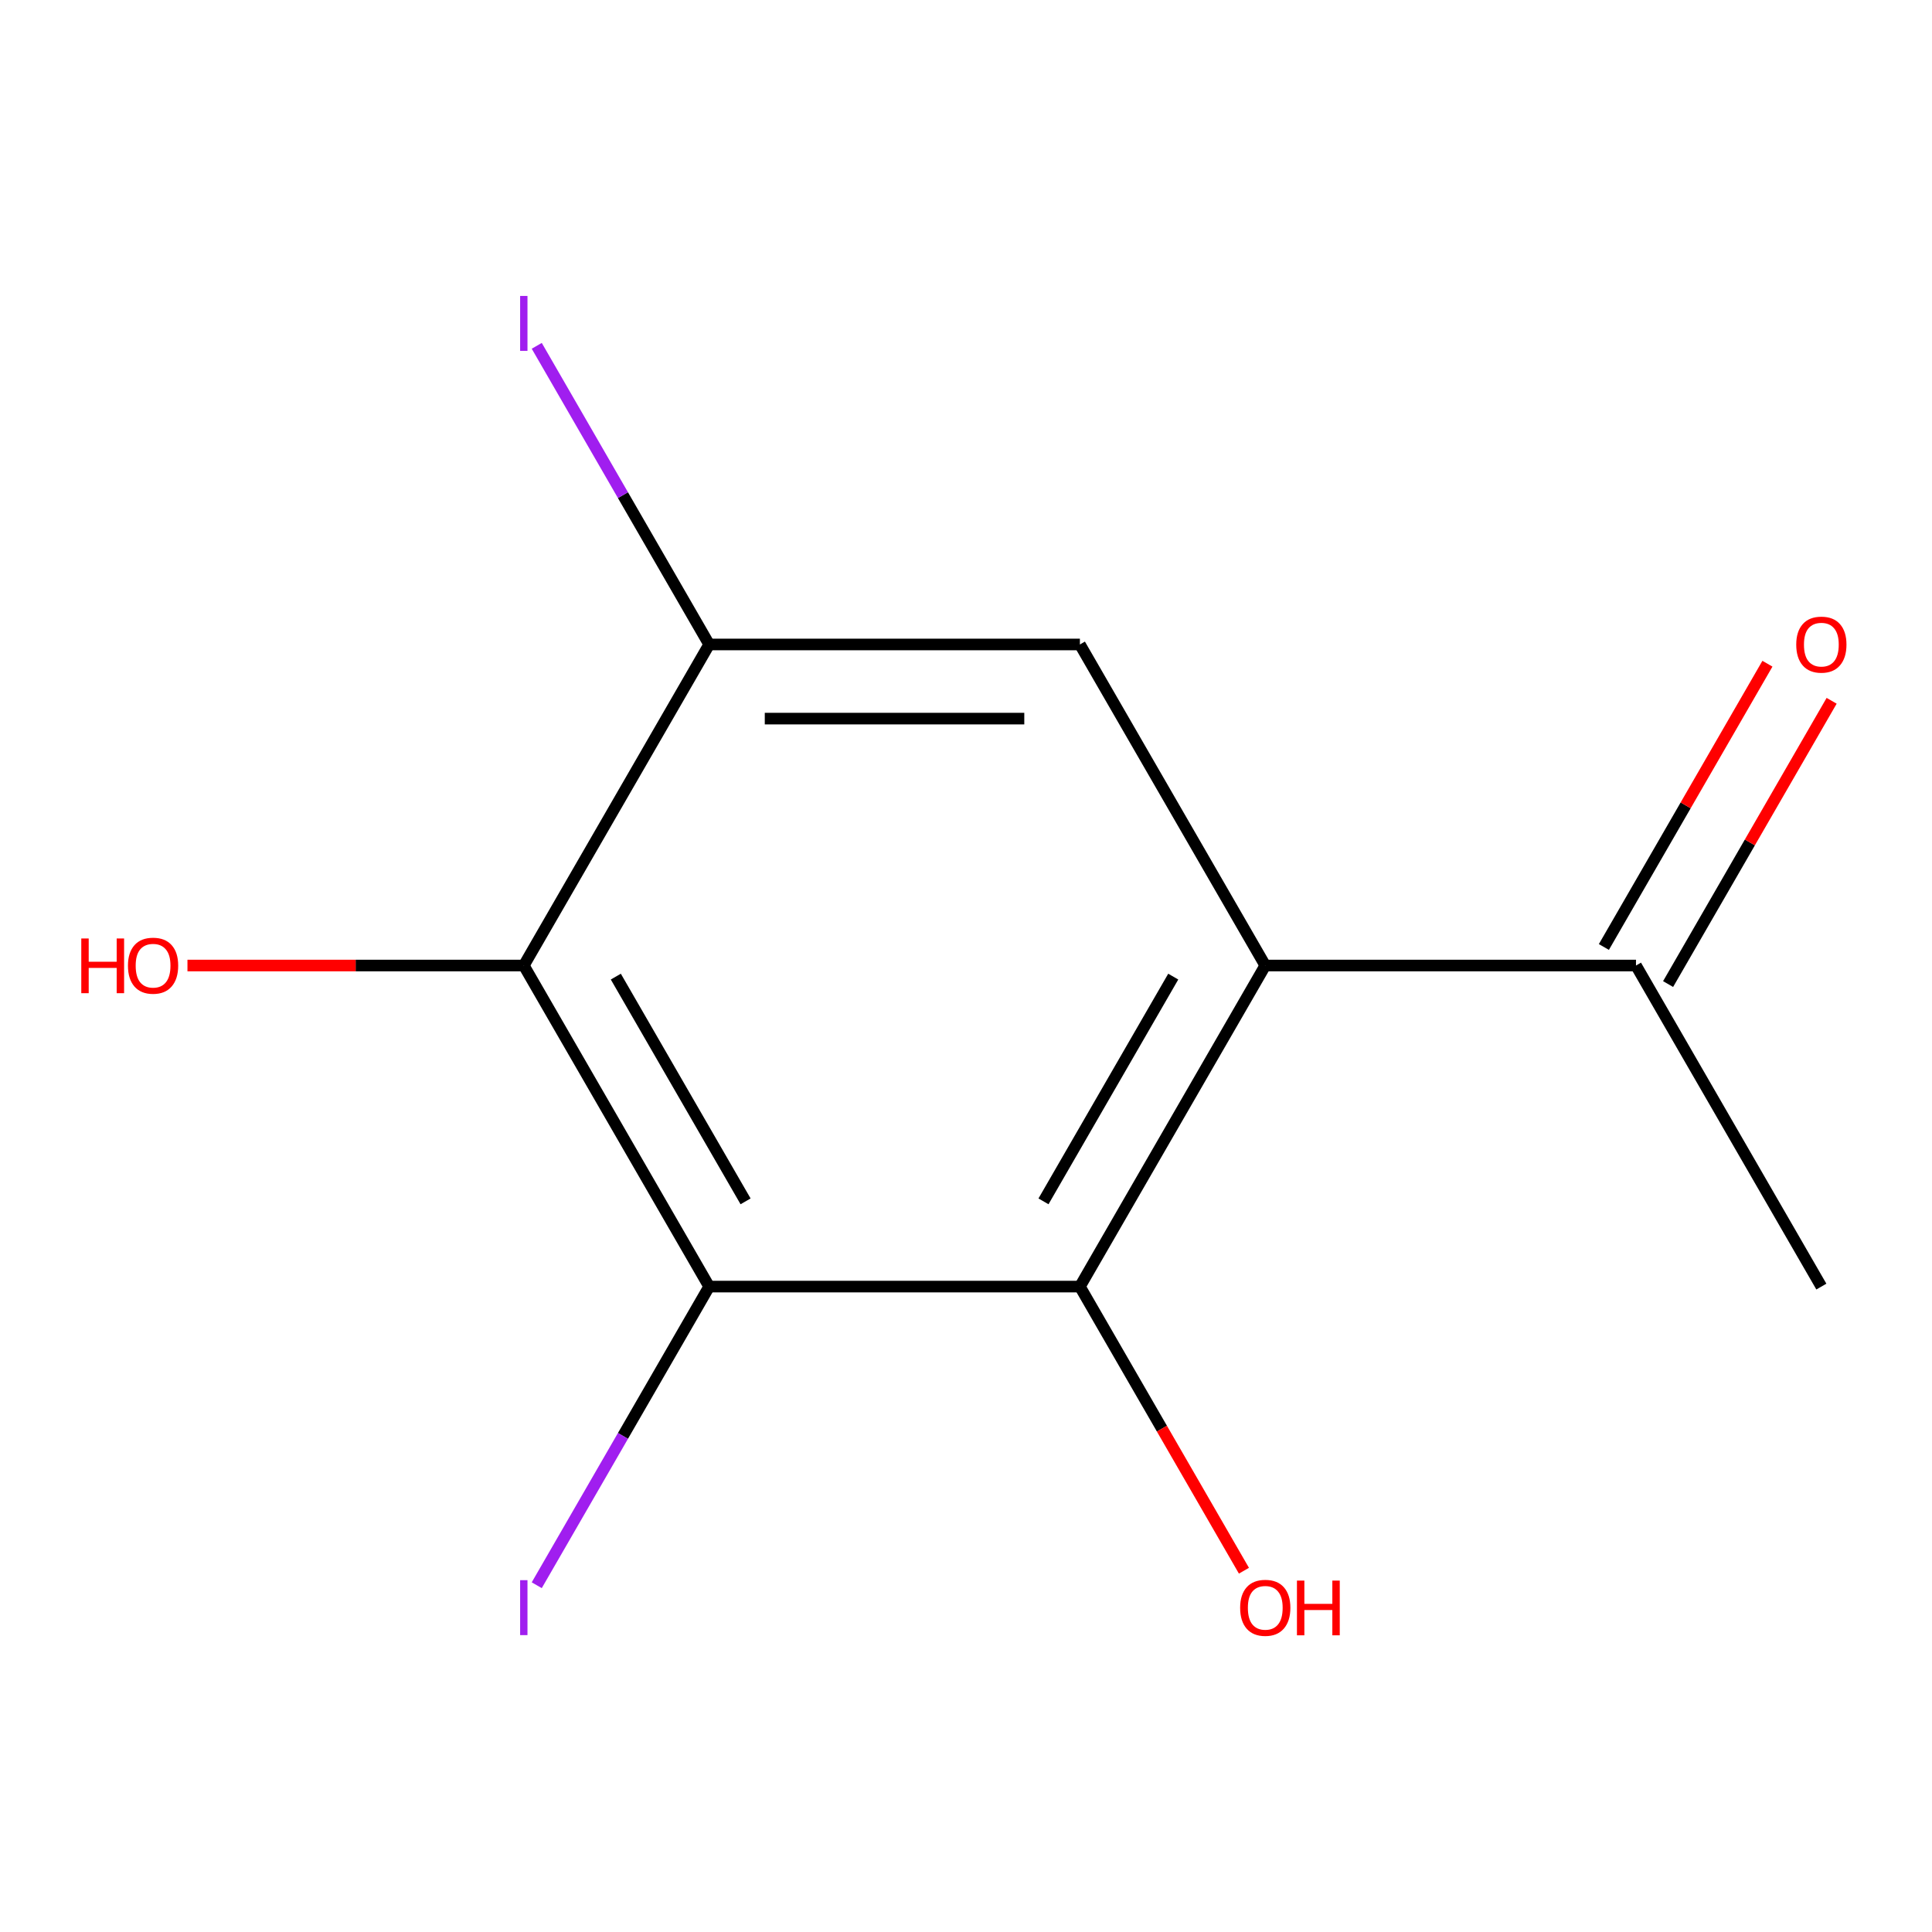 <?xml version='1.0' encoding='iso-8859-1'?>
<svg version='1.1' baseProfile='full'
              xmlns='http://www.w3.org/2000/svg'
                      xmlns:rdkit='http://www.rdkit.org/xml'
                      xmlns:xlink='http://www.w3.org/1999/xlink'
                  xml:space='preserve'
width='1000px' height='1000px' viewBox='0 0 1000 1000'>
<!-- END OF HEADER -->
<rect style='opacity:1.0;fill:#FFFFFF;stroke:none' width='1000' height='1000' x='0' y='0'> </rect>
<path class='bond-1' d='M 654.897,499.755 L 558.953,665.935' style='fill:none;fill-rule:evenodd;stroke:#000000;stroke-width:6px;stroke-linecap:butt;stroke-linejoin:miter;stroke-opacity:1' />
<path class='bond-1' d='M 607.269,505.493 L 540.108,621.819' style='fill:none;fill-rule:evenodd;stroke:#000000;stroke-width:6px;stroke-linecap:butt;stroke-linejoin:miter;stroke-opacity:1' />
<path class='bond-3' d='M 654.897,499.755 L 558.953,333.575' style='fill:none;fill-rule:evenodd;stroke:#000000;stroke-width:6px;stroke-linecap:butt;stroke-linejoin:miter;stroke-opacity:1' />
<path class='bond-5' d='M 654.897,499.755 L 846.785,499.755' style='fill:none;fill-rule:evenodd;stroke:#000000;stroke-width:6px;stroke-linecap:butt;stroke-linejoin:miter;stroke-opacity:1' />
<path class='bond-0' d='M 367.064,665.935 L 558.953,665.935' style='fill:none;fill-rule:evenodd;stroke:#000000;stroke-width:6px;stroke-linecap:butt;stroke-linejoin:miter;stroke-opacity:1' />
<path class='bond-6' d='M 367.064,665.935 L 322.441,743.225' style='fill:none;fill-rule:evenodd;stroke:#000000;stroke-width:6px;stroke-linecap:butt;stroke-linejoin:miter;stroke-opacity:1' />
<path class='bond-6' d='M 322.441,743.225 L 277.818,820.515' style='fill:none;fill-rule:evenodd;stroke:#A01EEF;stroke-width:6px;stroke-linecap:butt;stroke-linejoin:miter;stroke-opacity:1' />
<path class='bond-12' d='M 367.064,665.935 L 271.12,499.755' style='fill:none;fill-rule:evenodd;stroke:#000000;stroke-width:6px;stroke-linecap:butt;stroke-linejoin:miter;stroke-opacity:1' />
<path class='bond-12' d='M 385.909,621.819 L 318.748,505.493' style='fill:none;fill-rule:evenodd;stroke:#000000;stroke-width:6px;stroke-linecap:butt;stroke-linejoin:miter;stroke-opacity:1' />
<path class='bond-9' d='M 558.953,665.935 L 601.406,739.466' style='fill:none;fill-rule:evenodd;stroke:#000000;stroke-width:6px;stroke-linecap:butt;stroke-linejoin:miter;stroke-opacity:1' />
<path class='bond-9' d='M 601.406,739.466 L 643.859,812.997' style='fill:none;fill-rule:evenodd;stroke:#FF0000;stroke-width:6px;stroke-linecap:butt;stroke-linejoin:miter;stroke-opacity:1' />
<path class='bond-2' d='M 271.12,499.755 L 367.064,333.575' style='fill:none;fill-rule:evenodd;stroke:#000000;stroke-width:6px;stroke-linecap:butt;stroke-linejoin:miter;stroke-opacity:1' />
<path class='bond-8' d='M 271.12,499.755 L 184.075,499.755' style='fill:none;fill-rule:evenodd;stroke:#000000;stroke-width:6px;stroke-linecap:butt;stroke-linejoin:miter;stroke-opacity:1' />
<path class='bond-8' d='M 184.075,499.755 L 97.029,499.755' style='fill:none;fill-rule:evenodd;stroke:#FF0000;stroke-width:6px;stroke-linecap:butt;stroke-linejoin:miter;stroke-opacity:1' />
<path class='bond-4' d='M 558.953,333.575 L 367.064,333.575' style='fill:none;fill-rule:evenodd;stroke:#000000;stroke-width:6px;stroke-linecap:butt;stroke-linejoin:miter;stroke-opacity:1' />
<path class='bond-4' d='M 530.169,371.952 L 395.848,371.952' style='fill:none;fill-rule:evenodd;stroke:#000000;stroke-width:6px;stroke-linecap:butt;stroke-linejoin:miter;stroke-opacity:1' />
<path class='bond-10' d='M 367.064,333.575 L 322.441,256.285' style='fill:none;fill-rule:evenodd;stroke:#000000;stroke-width:6px;stroke-linecap:butt;stroke-linejoin:miter;stroke-opacity:1' />
<path class='bond-10' d='M 322.441,256.285 L 277.818,178.995' style='fill:none;fill-rule:evenodd;stroke:#A01EEF;stroke-width:6px;stroke-linecap:butt;stroke-linejoin:miter;stroke-opacity:1' />
<path class='bond-7' d='M 863.403,509.349 L 905.729,436.038' style='fill:none;fill-rule:evenodd;stroke:#000000;stroke-width:6px;stroke-linecap:butt;stroke-linejoin:miter;stroke-opacity:1' />
<path class='bond-7' d='M 905.729,436.038 L 948.055,362.726' style='fill:none;fill-rule:evenodd;stroke:#FF0000;stroke-width:6px;stroke-linecap:butt;stroke-linejoin:miter;stroke-opacity:1' />
<path class='bond-7' d='M 830.167,490.16 L 872.493,416.849' style='fill:none;fill-rule:evenodd;stroke:#000000;stroke-width:6px;stroke-linecap:butt;stroke-linejoin:miter;stroke-opacity:1' />
<path class='bond-7' d='M 872.493,416.849 L 914.819,343.537' style='fill:none;fill-rule:evenodd;stroke:#FF0000;stroke-width:6px;stroke-linecap:butt;stroke-linejoin:miter;stroke-opacity:1' />
<path class='bond-11' d='M 846.785,499.755 L 942.729,665.935' style='fill:none;fill-rule:evenodd;stroke:#000000;stroke-width:6px;stroke-linecap:butt;stroke-linejoin:miter;stroke-opacity:1' />
<path  class='atom-7' d='M 269.22 817.894
L 273.02 817.894
L 273.02 846.334
L 269.22 846.334
L 269.22 817.894
' fill='#A01EEF'/>
<path  class='atom-8' d='M 929.729 333.655
Q 929.729 326.855, 933.089 323.055
Q 936.449 319.255, 942.729 319.255
Q 949.009 319.255, 952.369 323.055
Q 955.729 326.855, 955.729 333.655
Q 955.729 340.535, 952.329 344.455
Q 948.929 348.335, 942.729 348.335
Q 936.489 348.335, 933.089 344.455
Q 929.729 340.575, 929.729 333.655
M 942.729 345.135
Q 947.049 345.135, 949.369 342.255
Q 951.729 339.335, 951.729 333.655
Q 951.729 328.095, 949.369 325.295
Q 947.049 322.455, 942.729 322.455
Q 938.409 322.455, 936.049 325.255
Q 933.729 328.055, 933.729 333.655
Q 933.729 339.375, 936.049 342.255
Q 938.409 345.135, 942.729 345.135
' fill='#FF0000'/>
<path  class='atom-9' d='M 42.072 485.755
L 45.912 485.755
L 45.912 497.795
L 60.392 497.795
L 60.392 485.755
L 64.232 485.755
L 64.232 514.075
L 60.392 514.075
L 60.392 500.995
L 45.912 500.995
L 45.912 514.075
L 42.072 514.075
L 42.072 485.755
' fill='#FF0000'/>
<path  class='atom-9' d='M 66.232 499.835
Q 66.232 493.035, 69.592 489.235
Q 72.952 485.435, 79.232 485.435
Q 85.512 485.435, 88.872 489.235
Q 92.232 493.035, 92.232 499.835
Q 92.232 506.715, 88.832 510.635
Q 85.432 514.515, 79.232 514.515
Q 72.992 514.515, 69.592 510.635
Q 66.232 506.755, 66.232 499.835
M 79.232 511.315
Q 83.552 511.315, 85.872 508.435
Q 88.232 505.515, 88.232 499.835
Q 88.232 494.275, 85.872 491.475
Q 83.552 488.635, 79.232 488.635
Q 74.912 488.635, 72.552 491.435
Q 70.232 494.235, 70.232 499.835
Q 70.232 505.555, 72.552 508.435
Q 74.912 511.315, 79.232 511.315
' fill='#FF0000'/>
<path  class='atom-10' d='M 641.897 832.194
Q 641.897 825.394, 645.257 821.594
Q 648.617 817.794, 654.897 817.794
Q 661.177 817.794, 664.537 821.594
Q 667.897 825.394, 667.897 832.194
Q 667.897 839.074, 664.497 842.994
Q 661.097 846.874, 654.897 846.874
Q 648.657 846.874, 645.257 842.994
Q 641.897 839.114, 641.897 832.194
M 654.897 843.674
Q 659.217 843.674, 661.537 840.794
Q 663.897 837.874, 663.897 832.194
Q 663.897 826.634, 661.537 823.834
Q 659.217 820.994, 654.897 820.994
Q 650.577 820.994, 648.217 823.794
Q 645.897 826.594, 645.897 832.194
Q 645.897 837.914, 648.217 840.794
Q 650.577 843.674, 654.897 843.674
' fill='#FF0000'/>
<path  class='atom-10' d='M 671.297 818.114
L 675.137 818.114
L 675.137 830.154
L 689.617 830.154
L 689.617 818.114
L 693.457 818.114
L 693.457 846.434
L 689.617 846.434
L 689.617 833.354
L 675.137 833.354
L 675.137 846.434
L 671.297 846.434
L 671.297 818.114
' fill='#FF0000'/>
<path  class='atom-11' d='M 269.22 153.175
L 273.02 153.175
L 273.02 181.615
L 269.22 181.615
L 269.22 153.175
' fill='#A01EEF'/>
</svg>
